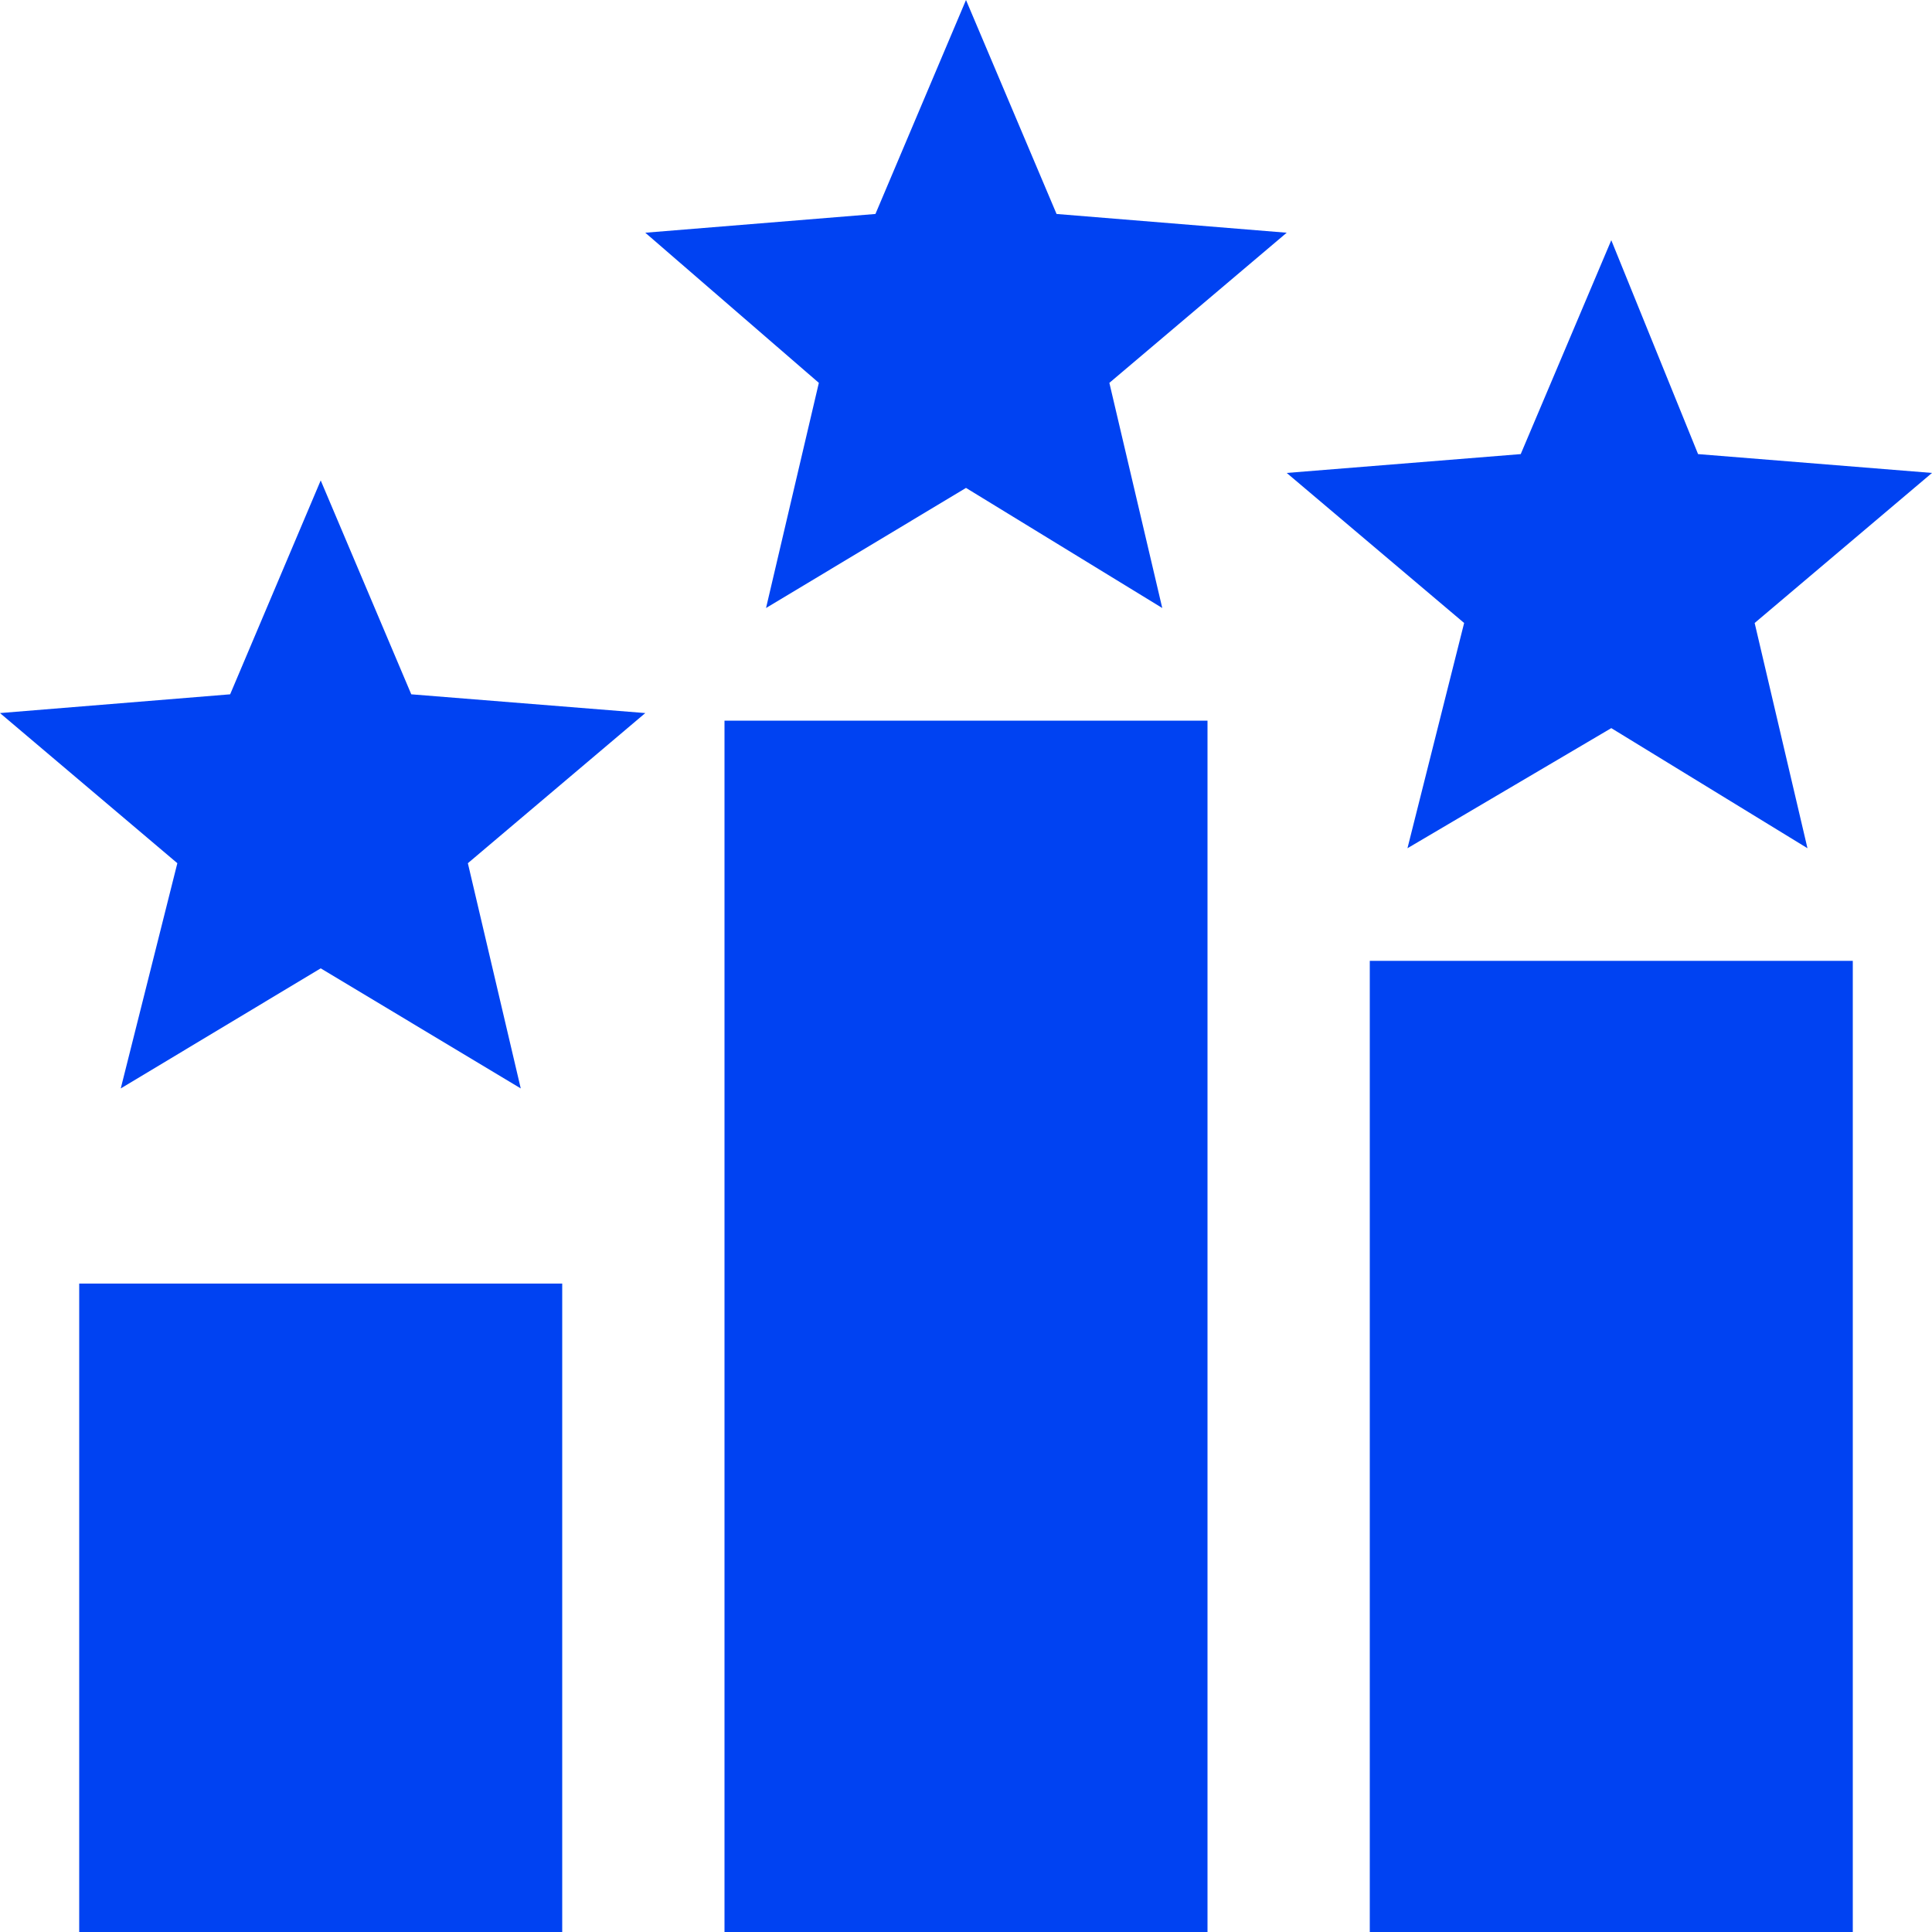 <?xml version="1.0" encoding="UTF-8"?> <svg xmlns="http://www.w3.org/2000/svg" width="24" height="24" viewBox="0 0 24 24" fill="none"><path d="M9.516 7.553L10.172 4.756L8.016 2.891L10.875 2.658L12 0L13.125 2.658L15.984 2.891L13.781 4.756L14.438 7.553L12 6.061L9.516 7.553ZM1.5 13.521L2.203 10.723L0 8.858L2.859 8.625L3.984 5.968L5.109 8.625L8.016 8.858L5.812 10.723L6.469 13.521L3.984 12.029L1.5 13.521ZM17.484 10.537L18.188 7.739L15.984 5.875L18.891 5.641L20.016 2.984L21.094 5.641L24 5.875L21.797 7.739L22.453 10.537L20.016 9.045L17.484 10.537ZM15 24H9V8.952H15V24ZM6.984 24H0.984V15.945H6.984V24ZM23.016 24H17.016V11.936H23.016V24Z" fill="#0042F2"></path></svg> 